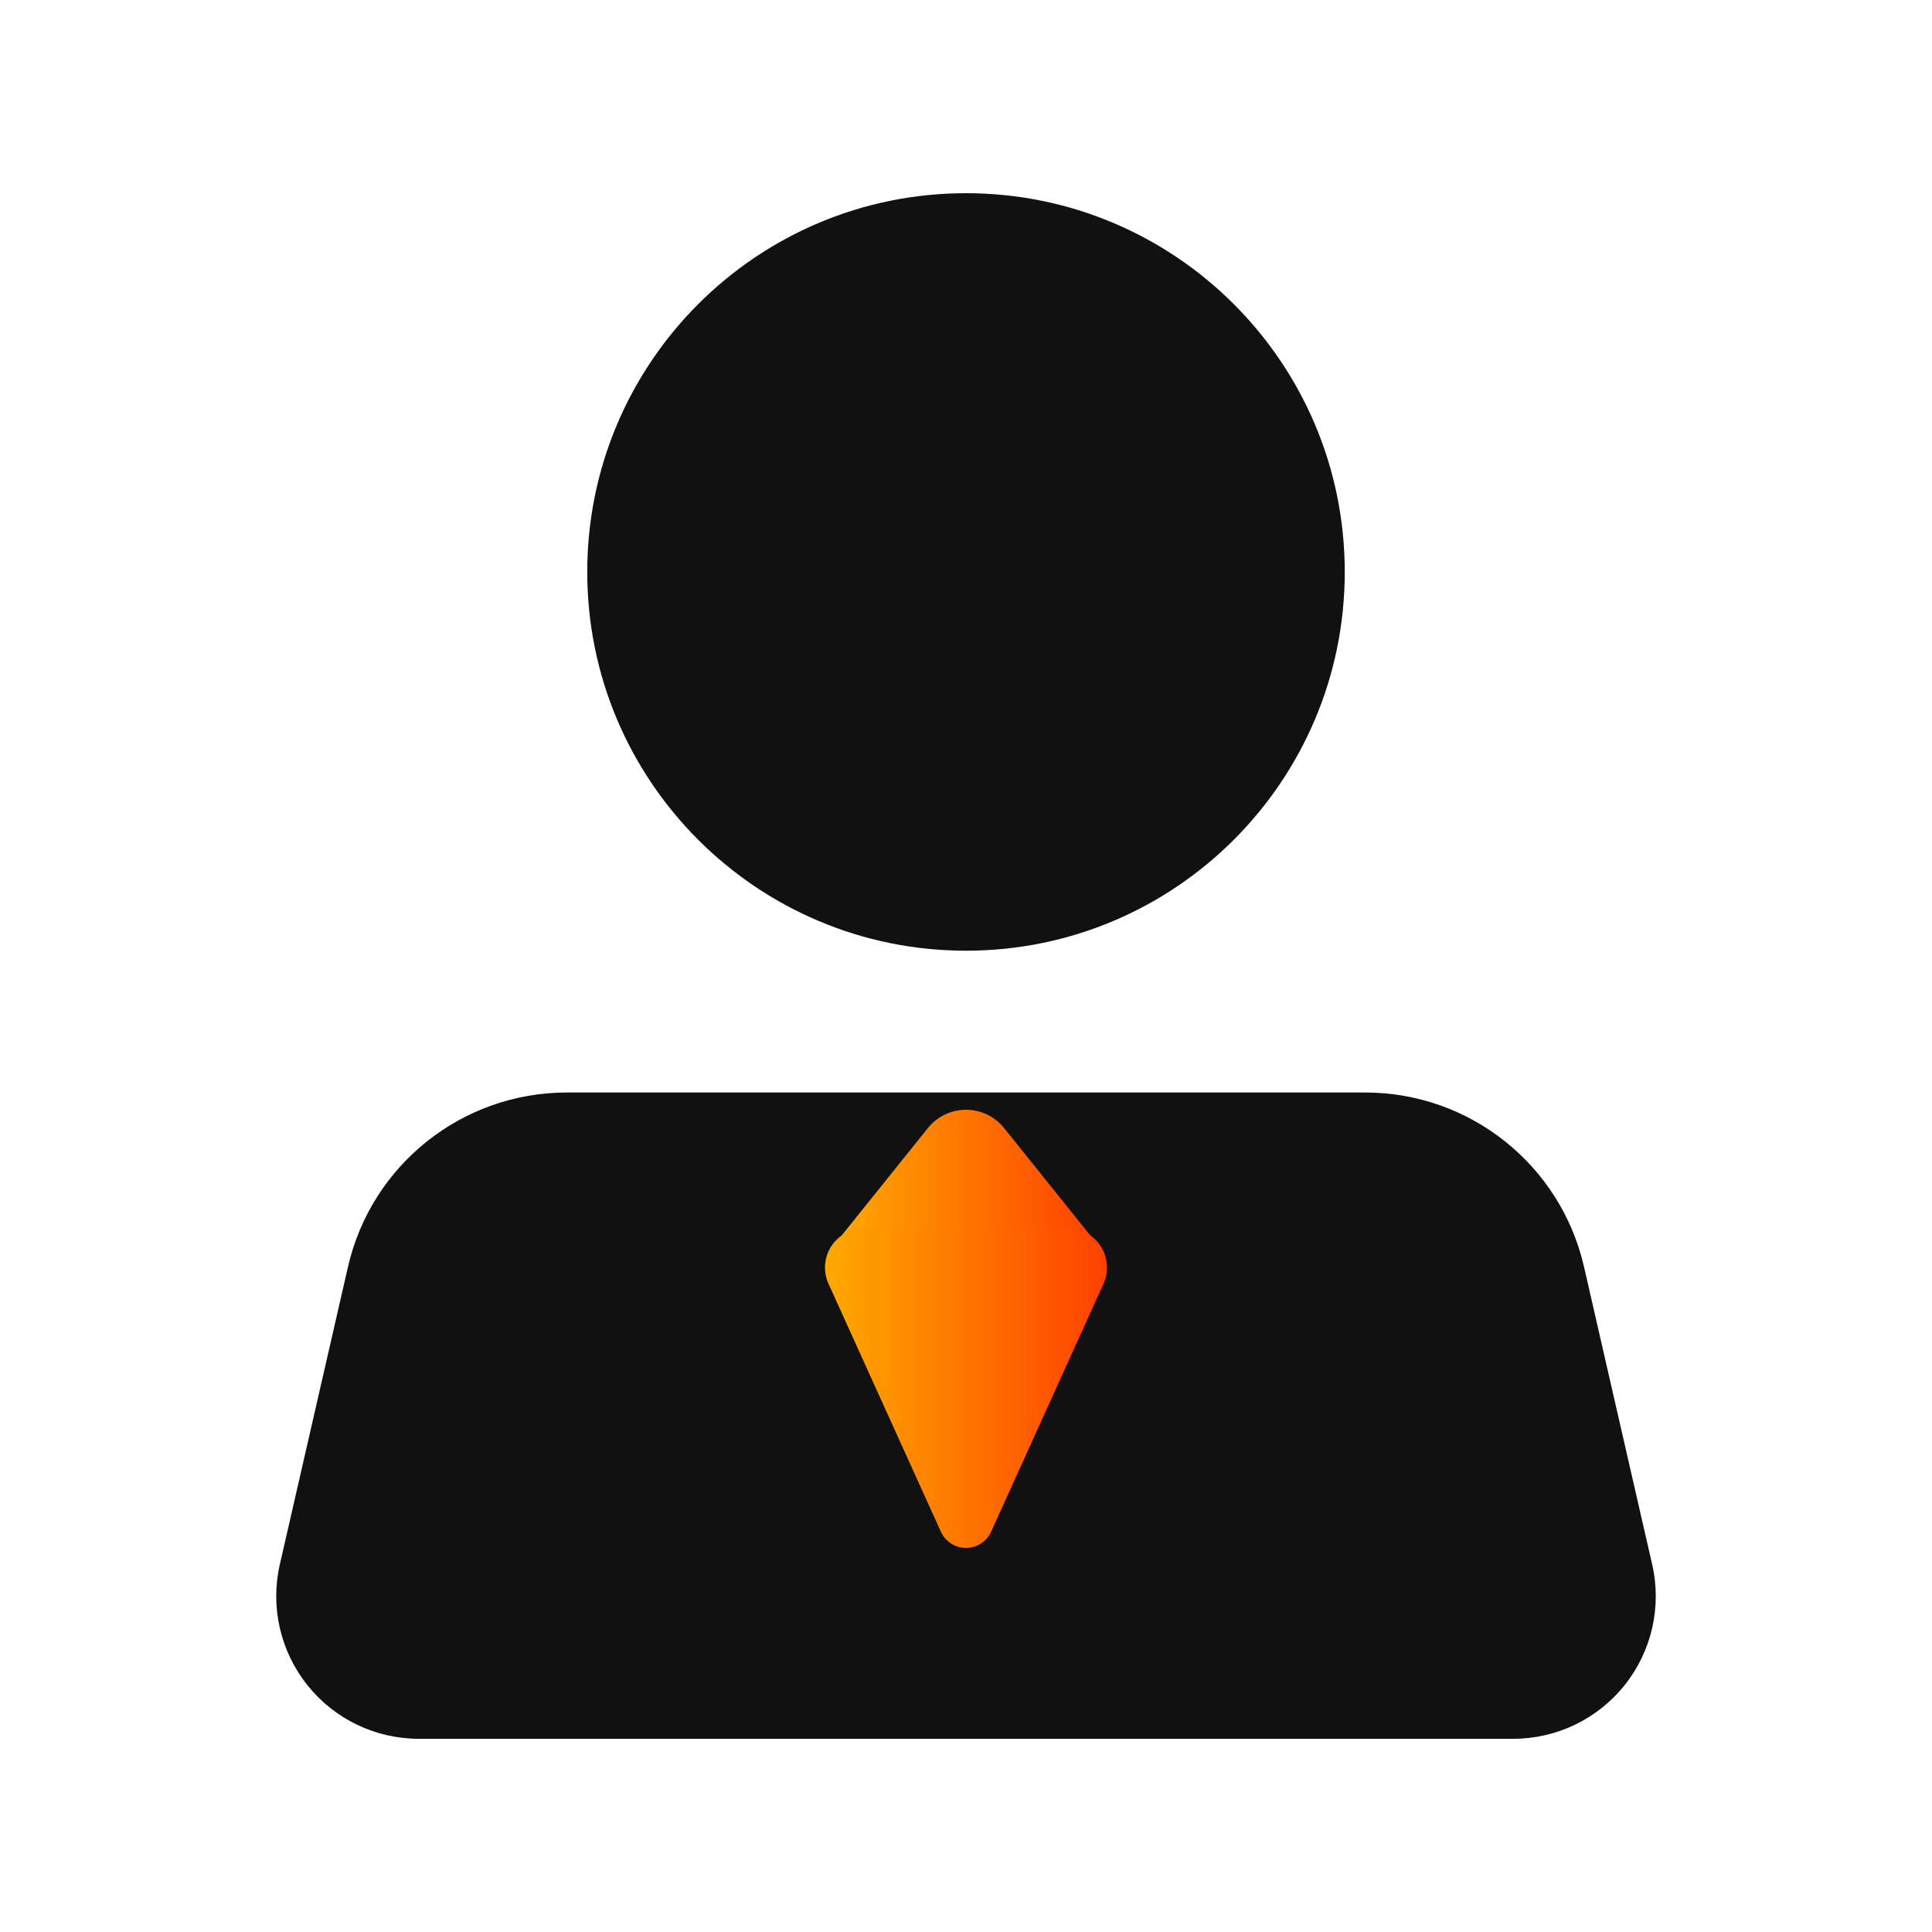 <svg xmlns="http://www.w3.org/2000/svg" xmlns:xlink="http://www.w3.org/1999/xlink" width="1080" zoomAndPan="magnify" viewBox="0 0 810 810" height="1080" preserveAspectRatio="xMidYMid meet" version="1.0"><defs><clipPath id="15588ac698"><path d="M 115.398 458.039 L 694.363 458.039 L 694.363 729 L 115.398 729 Z M 115.398 458.039 " clip-rule="nonzero"/></clipPath><clipPath id="9aa9b0647f"><path d="M 237.629 458.039 L 572.371 458.039 C 616.254 458.039 654.316 488.371 664.113 531.148 L 692.68 655.891 C 696.742 673.629 692.5 692.25 681.16 706.48 C 669.82 720.711 652.617 729 634.422 729 L 175.578 729 C 157.383 729 140.18 720.711 128.84 706.48 C 117.5 692.25 113.258 673.629 117.32 655.891 L 145.887 531.148 C 155.684 488.371 193.746 458.039 237.629 458.039 Z M 237.629 458.039 " clip-rule="nonzero"/></clipPath><clipPath id="c9d829dbfa"><path d="M 246.207 81 L 563.793 81 L 563.793 398.59 L 246.207 398.59 Z M 246.207 81 " clip-rule="nonzero"/></clipPath><clipPath id="577fc2f3b7"><path d="M 405 81 C 317.301 81 246.207 152.094 246.207 239.793 C 246.207 327.496 317.301 398.59 405 398.59 C 492.699 398.59 563.793 327.496 563.793 239.793 C 563.793 152.094 492.699 81 405 81 Z M 405 81 " clip-rule="nonzero"/></clipPath><clipPath id="38a4adecd6"><path d="M 350.094 465.27 L 459.906 465.27 L 459.906 537.969 L 350.094 537.969 Z M 350.094 465.27 " clip-rule="nonzero"/></clipPath><clipPath id="ba0c858d0e"><path d="M 420.965 472.926 L 457.215 518.082 C 460.16 521.754 460.738 526.785 458.703 531.027 C 456.672 535.27 452.383 537.969 447.676 537.969 L 362.324 537.969 C 357.617 537.969 353.328 535.27 351.297 531.027 C 349.262 526.785 349.84 521.754 352.785 518.082 L 389.035 472.926 C 392.922 468.086 398.793 465.27 405 465.27 C 411.207 465.27 417.078 468.086 420.965 472.926 Z M 420.965 472.926 " clip-rule="nonzero"/></clipPath><linearGradient x1="40.001" gradientTransform="matrix(0.332, 0, 0, 0.332, 336.822, 453.04)" y1="146.432" x2="371.015" gradientUnits="userSpaceOnUse" y2="146.432" id="c8ed2a81e3"><stop stop-opacity="1" stop-color="rgb(100%, 66.299%, 0%)" offset="0"/><stop stop-opacity="1" stop-color="rgb(100%, 66.138%, 0%)" offset="0.008"/><stop stop-opacity="1" stop-color="rgb(100%, 65.816%, 0%)" offset="0.016"/><stop stop-opacity="1" stop-color="rgb(100%, 65.494%, 0%)" offset="0.023"/><stop stop-opacity="1" stop-color="rgb(100%, 65.172%, 0%)" offset="0.031"/><stop stop-opacity="1" stop-color="rgb(100%, 64.85%, 0%)" offset="0.039"/><stop stop-opacity="1" stop-color="rgb(100%, 64.528%, 0%)" offset="0.047"/><stop stop-opacity="1" stop-color="rgb(100%, 64.206%, 0%)" offset="0.055"/><stop stop-opacity="1" stop-color="rgb(100%, 63.884%, 0%)" offset="0.062"/><stop stop-opacity="1" stop-color="rgb(100%, 63.562%, 0%)" offset="0.07"/><stop stop-opacity="1" stop-color="rgb(100%, 63.24%, 0%)" offset="0.078"/><stop stop-opacity="1" stop-color="rgb(100%, 62.918%, 0%)" offset="0.086"/><stop stop-opacity="1" stop-color="rgb(100%, 62.598%, 0%)" offset="0.094"/><stop stop-opacity="1" stop-color="rgb(100%, 62.276%, 0%)" offset="0.102"/><stop stop-opacity="1" stop-color="rgb(100%, 61.954%, 0%)" offset="0.109"/><stop stop-opacity="1" stop-color="rgb(100%, 61.632%, 0%)" offset="0.117"/><stop stop-opacity="1" stop-color="rgb(100%, 61.31%, 0%)" offset="0.125"/><stop stop-opacity="1" stop-color="rgb(100%, 60.988%, 0%)" offset="0.133"/><stop stop-opacity="1" stop-color="rgb(100%, 60.666%, 0%)" offset="0.141"/><stop stop-opacity="1" stop-color="rgb(100%, 60.344%, 0%)" offset="0.148"/><stop stop-opacity="1" stop-color="rgb(100%, 60.022%, 0%)" offset="0.156"/><stop stop-opacity="1" stop-color="rgb(100%, 59.7%, 0%)" offset="0.164"/><stop stop-opacity="1" stop-color="rgb(100%, 59.378%, 0%)" offset="0.172"/><stop stop-opacity="1" stop-color="rgb(100%, 59.056%, 0%)" offset="0.18"/><stop stop-opacity="1" stop-color="rgb(100%, 58.734%, 0%)" offset="0.188"/><stop stop-opacity="1" stop-color="rgb(100%, 58.412%, 0%)" offset="0.195"/><stop stop-opacity="1" stop-color="rgb(100%, 58.09%, 0%)" offset="0.203"/><stop stop-opacity="1" stop-color="rgb(100%, 57.768%, 0%)" offset="0.211"/><stop stop-opacity="1" stop-color="rgb(100%, 57.446%, 0%)" offset="0.219"/><stop stop-opacity="1" stop-color="rgb(100%, 57.124%, 0%)" offset="0.227"/><stop stop-opacity="1" stop-color="rgb(100%, 56.804%, 0%)" offset="0.234"/><stop stop-opacity="1" stop-color="rgb(100%, 56.482%, 0%)" offset="0.242"/><stop stop-opacity="1" stop-color="rgb(100%, 56.16%, 0%)" offset="0.25"/><stop stop-opacity="1" stop-color="rgb(100%, 55.838%, 0%)" offset="0.258"/><stop stop-opacity="1" stop-color="rgb(100%, 55.516%, 0%)" offset="0.266"/><stop stop-opacity="1" stop-color="rgb(100%, 55.194%, 0%)" offset="0.273"/><stop stop-opacity="1" stop-color="rgb(100%, 54.872%, 0%)" offset="0.281"/><stop stop-opacity="1" stop-color="rgb(100%, 54.55%, 0%)" offset="0.289"/><stop stop-opacity="1" stop-color="rgb(100%, 54.228%, 0%)" offset="0.297"/><stop stop-opacity="1" stop-color="rgb(100%, 53.906%, 0%)" offset="0.305"/><stop stop-opacity="1" stop-color="rgb(100%, 53.584%, 0%)" offset="0.312"/><stop stop-opacity="1" stop-color="rgb(100%, 53.262%, 0%)" offset="0.32"/><stop stop-opacity="1" stop-color="rgb(100%, 52.94%, 0%)" offset="0.328"/><stop stop-opacity="1" stop-color="rgb(100%, 52.618%, 0%)" offset="0.336"/><stop stop-opacity="1" stop-color="rgb(100%, 52.296%, 0%)" offset="0.344"/><stop stop-opacity="1" stop-color="rgb(100%, 51.974%, 0%)" offset="0.352"/><stop stop-opacity="1" stop-color="rgb(100%, 51.653%, 0%)" offset="0.359"/><stop stop-opacity="1" stop-color="rgb(100%, 51.332%, 0%)" offset="0.367"/><stop stop-opacity="1" stop-color="rgb(100%, 51.01%, 0%)" offset="0.375"/><stop stop-opacity="1" stop-color="rgb(100%, 50.688%, 0%)" offset="0.383"/><stop stop-opacity="1" stop-color="rgb(100%, 50.366%, 0%)" offset="0.391"/><stop stop-opacity="1" stop-color="rgb(100%, 50.044%, 0%)" offset="0.398"/><stop stop-opacity="1" stop-color="rgb(100%, 49.722%, 0%)" offset="0.406"/><stop stop-opacity="1" stop-color="rgb(100%, 49.4%, 0%)" offset="0.414"/><stop stop-opacity="1" stop-color="rgb(100%, 49.078%, 0%)" offset="0.422"/><stop stop-opacity="1" stop-color="rgb(100%, 48.756%, 0%)" offset="0.43"/><stop stop-opacity="1" stop-color="rgb(100%, 48.434%, 0%)" offset="0.438"/><stop stop-opacity="1" stop-color="rgb(100%, 48.112%, 0%)" offset="0.445"/><stop stop-opacity="1" stop-color="rgb(100%, 47.791%, 0%)" offset="0.453"/><stop stop-opacity="1" stop-color="rgb(100%, 47.469%, 0%)" offset="0.461"/><stop stop-opacity="1" stop-color="rgb(100%, 47.147%, 0%)" offset="0.469"/><stop stop-opacity="1" stop-color="rgb(100%, 46.825%, 0%)" offset="0.477"/><stop stop-opacity="1" stop-color="rgb(100%, 46.503%, 0%)" offset="0.484"/><stop stop-opacity="1" stop-color="rgb(100%, 46.181%, 0%)" offset="0.492"/><stop stop-opacity="1" stop-color="rgb(100%, 45.859%, 0%)" offset="0.5"/><stop stop-opacity="1" stop-color="rgb(100%, 45.538%, 0%)" offset="0.508"/><stop stop-opacity="1" stop-color="rgb(100%, 45.216%, 0%)" offset="0.516"/><stop stop-opacity="1" stop-color="rgb(100%, 44.894%, 0%)" offset="0.523"/><stop stop-opacity="1" stop-color="rgb(100%, 44.572%, 0%)" offset="0.531"/><stop stop-opacity="1" stop-color="rgb(100%, 44.25%, 0%)" offset="0.539"/><stop stop-opacity="1" stop-color="rgb(100%, 43.929%, 0%)" offset="0.547"/><stop stop-opacity="1" stop-color="rgb(100%, 43.607%, 0%)" offset="0.555"/><stop stop-opacity="1" stop-color="rgb(100%, 43.285%, 0%)" offset="0.562"/><stop stop-opacity="1" stop-color="rgb(100%, 42.963%, 0%)" offset="0.57"/><stop stop-opacity="1" stop-color="rgb(100%, 42.641%, 0%)" offset="0.578"/><stop stop-opacity="1" stop-color="rgb(100%, 42.319%, 0%)" offset="0.586"/><stop stop-opacity="1" stop-color="rgb(100%, 41.997%, 0%)" offset="0.594"/><stop stop-opacity="1" stop-color="rgb(100%, 41.675%, 0%)" offset="0.602"/><stop stop-opacity="1" stop-color="rgb(100%, 41.353%, 0%)" offset="0.609"/><stop stop-opacity="1" stop-color="rgb(100%, 41.031%, 0%)" offset="0.617"/><stop stop-opacity="1" stop-color="rgb(100%, 40.709%, 0%)" offset="0.625"/><stop stop-opacity="1" stop-color="rgb(100%, 40.387%, 0%)" offset="0.633"/><stop stop-opacity="1" stop-color="rgb(100%, 40.065%, 0%)" offset="0.641"/><stop stop-opacity="1" stop-color="rgb(100%, 39.745%, 0%)" offset="0.648"/><stop stop-opacity="1" stop-color="rgb(100%, 39.423%, 0%)" offset="0.656"/><stop stop-opacity="1" stop-color="rgb(100%, 39.101%, 0%)" offset="0.664"/><stop stop-opacity="1" stop-color="rgb(100%, 38.779%, 0%)" offset="0.672"/><stop stop-opacity="1" stop-color="rgb(100%, 38.457%, 0%)" offset="0.68"/><stop stop-opacity="1" stop-color="rgb(100%, 38.135%, 0%)" offset="0.688"/><stop stop-opacity="1" stop-color="rgb(100%, 37.813%, 0%)" offset="0.695"/><stop stop-opacity="1" stop-color="rgb(100%, 37.491%, 0%)" offset="0.703"/><stop stop-opacity="1" stop-color="rgb(100%, 37.169%, 0%)" offset="0.711"/><stop stop-opacity="1" stop-color="rgb(100%, 36.847%, 0%)" offset="0.719"/><stop stop-opacity="1" stop-color="rgb(100%, 36.525%, 0%)" offset="0.727"/><stop stop-opacity="1" stop-color="rgb(100%, 36.203%, 0%)" offset="0.734"/><stop stop-opacity="1" stop-color="rgb(100%, 35.881%, 0%)" offset="0.742"/><stop stop-opacity="1" stop-color="rgb(100%, 35.559%, 0%)" offset="0.75"/><stop stop-opacity="1" stop-color="rgb(100%, 35.237%, 0%)" offset="0.758"/><stop stop-opacity="1" stop-color="rgb(100%, 34.915%, 0%)" offset="0.766"/><stop stop-opacity="1" stop-color="rgb(100%, 34.593%, 0%)" offset="0.773"/><stop stop-opacity="1" stop-color="rgb(100%, 34.271%, 0%)" offset="0.781"/><stop stop-opacity="1" stop-color="rgb(100%, 33.951%, 0%)" offset="0.789"/><stop stop-opacity="1" stop-color="rgb(100%, 33.629%, 0%)" offset="0.797"/><stop stop-opacity="1" stop-color="rgb(100%, 33.307%, 0%)" offset="0.805"/><stop stop-opacity="1" stop-color="rgb(100%, 32.985%, 0%)" offset="0.812"/><stop stop-opacity="1" stop-color="rgb(100%, 32.663%, 0%)" offset="0.82"/><stop stop-opacity="1" stop-color="rgb(100%, 32.341%, 0%)" offset="0.828"/><stop stop-opacity="1" stop-color="rgb(100%, 32.019%, 0%)" offset="0.836"/><stop stop-opacity="1" stop-color="rgb(100%, 31.697%, 0%)" offset="0.844"/><stop stop-opacity="1" stop-color="rgb(100%, 31.375%, 0%)" offset="0.852"/><stop stop-opacity="1" stop-color="rgb(100%, 31.053%, 0%)" offset="0.859"/><stop stop-opacity="1" stop-color="rgb(100%, 30.731%, 0%)" offset="0.867"/><stop stop-opacity="1" stop-color="rgb(100%, 30.409%, 0%)" offset="0.875"/><stop stop-opacity="1" stop-color="rgb(100%, 30.087%, 0%)" offset="0.883"/><stop stop-opacity="1" stop-color="rgb(100%, 29.765%, 0%)" offset="0.891"/><stop stop-opacity="1" stop-color="rgb(100%, 29.443%, 0%)" offset="0.898"/><stop stop-opacity="1" stop-color="rgb(100%, 29.121%, 0%)" offset="0.906"/><stop stop-opacity="1" stop-color="rgb(100%, 28.799%, 0%)" offset="0.914"/><stop stop-opacity="1" stop-color="rgb(100%, 28.477%, 0%)" offset="0.922"/><stop stop-opacity="1" stop-color="rgb(100%, 28.157%, 0%)" offset="0.93"/><stop stop-opacity="1" stop-color="rgb(100%, 27.835%, 0%)" offset="0.938"/><stop stop-opacity="1" stop-color="rgb(100%, 27.513%, 0%)" offset="0.945"/><stop stop-opacity="1" stop-color="rgb(100%, 27.191%, 0%)" offset="0.953"/><stop stop-opacity="1" stop-color="rgb(100%, 26.869%, 0%)" offset="0.961"/><stop stop-opacity="1" stop-color="rgb(100%, 26.547%, 0%)" offset="0.969"/><stop stop-opacity="1" stop-color="rgb(100%, 26.225%, 0%)" offset="0.977"/><stop stop-opacity="1" stop-color="rgb(100%, 25.903%, 0%)" offset="0.984"/><stop stop-opacity="1" stop-color="rgb(100%, 25.581%, 0%)" offset="0.992"/><stop stop-opacity="1" stop-color="rgb(100%, 25.259%, 0%)" offset="1"/></linearGradient><clipPath id="b255687b92"><path d="M 345.883 514.988 L 464.117 514.988 L 464.117 648.961 L 345.883 648.961 Z M 345.883 514.988 " clip-rule="nonzero"/></clipPath><clipPath id="05ac925bdb"><path d="M 415.527 642.18 L 462.648 538.211 C 464.957 533.125 464.52 527.215 461.496 522.52 C 458.469 517.824 453.266 514.988 447.676 514.988 L 362.324 514.988 C 356.734 514.988 351.531 517.824 348.504 522.52 C 345.48 527.215 345.043 533.125 347.348 538.211 L 394.473 642.18 C 396.348 646.309 400.465 648.965 405 648.965 C 409.535 648.965 413.652 646.309 415.527 642.18 Z M 415.527 642.18 " clip-rule="nonzero"/></clipPath><linearGradient x1="17.011" gradientTransform="matrix(0.533, 0, 0, 0.533, 336.822, 514.984)" y1="125.768" x2="238.988" gradientUnits="userSpaceOnUse" y2="125.768" id="6729f55425"><stop stop-opacity="1" stop-color="rgb(100%, 66.299%, 0%)" offset="0"/><stop stop-opacity="1" stop-color="rgb(100%, 66.138%, 0%)" offset="0.008"/><stop stop-opacity="1" stop-color="rgb(100%, 65.816%, 0%)" offset="0.016"/><stop stop-opacity="1" stop-color="rgb(100%, 65.494%, 0%)" offset="0.023"/><stop stop-opacity="1" stop-color="rgb(100%, 65.172%, 0%)" offset="0.031"/><stop stop-opacity="1" stop-color="rgb(100%, 64.85%, 0%)" offset="0.039"/><stop stop-opacity="1" stop-color="rgb(100%, 64.528%, 0%)" offset="0.047"/><stop stop-opacity="1" stop-color="rgb(100%, 64.206%, 0%)" offset="0.055"/><stop stop-opacity="1" stop-color="rgb(100%, 63.884%, 0%)" offset="0.062"/><stop stop-opacity="1" stop-color="rgb(100%, 63.562%, 0%)" offset="0.07"/><stop stop-opacity="1" stop-color="rgb(100%, 63.24%, 0%)" offset="0.078"/><stop stop-opacity="1" stop-color="rgb(100%, 62.918%, 0%)" offset="0.086"/><stop stop-opacity="1" stop-color="rgb(100%, 62.598%, 0%)" offset="0.094"/><stop stop-opacity="1" stop-color="rgb(100%, 62.276%, 0%)" offset="0.102"/><stop stop-opacity="1" stop-color="rgb(100%, 61.954%, 0%)" offset="0.109"/><stop stop-opacity="1" stop-color="rgb(100%, 61.632%, 0%)" offset="0.117"/><stop stop-opacity="1" stop-color="rgb(100%, 61.31%, 0%)" offset="0.125"/><stop stop-opacity="1" stop-color="rgb(100%, 60.988%, 0%)" offset="0.133"/><stop stop-opacity="1" stop-color="rgb(100%, 60.666%, 0%)" offset="0.141"/><stop stop-opacity="1" stop-color="rgb(100%, 60.344%, 0%)" offset="0.148"/><stop stop-opacity="1" stop-color="rgb(100%, 60.022%, 0%)" offset="0.156"/><stop stop-opacity="1" stop-color="rgb(100%, 59.7%, 0%)" offset="0.164"/><stop stop-opacity="1" stop-color="rgb(100%, 59.378%, 0%)" offset="0.172"/><stop stop-opacity="1" stop-color="rgb(100%, 59.056%, 0%)" offset="0.18"/><stop stop-opacity="1" stop-color="rgb(100%, 58.734%, 0%)" offset="0.188"/><stop stop-opacity="1" stop-color="rgb(100%, 58.412%, 0%)" offset="0.195"/><stop stop-opacity="1" stop-color="rgb(100%, 58.09%, 0%)" offset="0.203"/><stop stop-opacity="1" stop-color="rgb(100%, 57.768%, 0%)" offset="0.211"/><stop stop-opacity="1" stop-color="rgb(100%, 57.446%, 0%)" offset="0.219"/><stop stop-opacity="1" stop-color="rgb(100%, 57.126%, 0%)" offset="0.227"/><stop stop-opacity="1" stop-color="rgb(100%, 56.804%, 0%)" offset="0.234"/><stop stop-opacity="1" stop-color="rgb(100%, 56.482%, 0%)" offset="0.242"/><stop stop-opacity="1" stop-color="rgb(100%, 56.16%, 0%)" offset="0.25"/><stop stop-opacity="1" stop-color="rgb(100%, 55.838%, 0%)" offset="0.258"/><stop stop-opacity="1" stop-color="rgb(100%, 55.516%, 0%)" offset="0.266"/><stop stop-opacity="1" stop-color="rgb(100%, 55.194%, 0%)" offset="0.273"/><stop stop-opacity="1" stop-color="rgb(100%, 54.872%, 0%)" offset="0.281"/><stop stop-opacity="1" stop-color="rgb(100%, 54.55%, 0%)" offset="0.289"/><stop stop-opacity="1" stop-color="rgb(100%, 54.228%, 0%)" offset="0.297"/><stop stop-opacity="1" stop-color="rgb(100%, 53.906%, 0%)" offset="0.305"/><stop stop-opacity="1" stop-color="rgb(100%, 53.584%, 0%)" offset="0.312"/><stop stop-opacity="1" stop-color="rgb(100%, 53.262%, 0%)" offset="0.32"/><stop stop-opacity="1" stop-color="rgb(100%, 52.94%, 0%)" offset="0.328"/><stop stop-opacity="1" stop-color="rgb(100%, 52.618%, 0%)" offset="0.336"/><stop stop-opacity="1" stop-color="rgb(100%, 52.296%, 0%)" offset="0.344"/><stop stop-opacity="1" stop-color="rgb(100%, 51.974%, 0%)" offset="0.352"/><stop stop-opacity="1" stop-color="rgb(100%, 51.653%, 0%)" offset="0.359"/><stop stop-opacity="1" stop-color="rgb(100%, 51.332%, 0%)" offset="0.367"/><stop stop-opacity="1" stop-color="rgb(100%, 51.01%, 0%)" offset="0.375"/><stop stop-opacity="1" stop-color="rgb(100%, 50.688%, 0%)" offset="0.383"/><stop stop-opacity="1" stop-color="rgb(100%, 50.366%, 0%)" offset="0.391"/><stop stop-opacity="1" stop-color="rgb(100%, 50.044%, 0%)" offset="0.398"/><stop stop-opacity="1" stop-color="rgb(100%, 49.722%, 0%)" offset="0.406"/><stop stop-opacity="1" stop-color="rgb(100%, 49.4%, 0%)" offset="0.414"/><stop stop-opacity="1" stop-color="rgb(100%, 49.078%, 0%)" offset="0.422"/><stop stop-opacity="1" stop-color="rgb(100%, 48.756%, 0%)" offset="0.43"/><stop stop-opacity="1" stop-color="rgb(100%, 48.434%, 0%)" offset="0.438"/><stop stop-opacity="1" stop-color="rgb(100%, 48.112%, 0%)" offset="0.445"/><stop stop-opacity="1" stop-color="rgb(100%, 47.791%, 0%)" offset="0.453"/><stop stop-opacity="1" stop-color="rgb(100%, 47.469%, 0%)" offset="0.461"/><stop stop-opacity="1" stop-color="rgb(100%, 47.147%, 0%)" offset="0.469"/><stop stop-opacity="1" stop-color="rgb(100%, 46.825%, 0%)" offset="0.477"/><stop stop-opacity="1" stop-color="rgb(100%, 46.503%, 0%)" offset="0.484"/><stop stop-opacity="1" stop-color="rgb(100%, 46.181%, 0%)" offset="0.492"/><stop stop-opacity="1" stop-color="rgb(100%, 45.86%, 0%)" offset="0.5"/><stop stop-opacity="1" stop-color="rgb(100%, 45.538%, 0%)" offset="0.508"/><stop stop-opacity="1" stop-color="rgb(100%, 45.216%, 0%)" offset="0.516"/><stop stop-opacity="1" stop-color="rgb(100%, 44.894%, 0%)" offset="0.523"/><stop stop-opacity="1" stop-color="rgb(100%, 44.572%, 0%)" offset="0.531"/><stop stop-opacity="1" stop-color="rgb(100%, 44.25%, 0%)" offset="0.539"/><stop stop-opacity="1" stop-color="rgb(100%, 43.929%, 0%)" offset="0.547"/><stop stop-opacity="1" stop-color="rgb(100%, 43.607%, 0%)" offset="0.555"/><stop stop-opacity="1" stop-color="rgb(100%, 43.285%, 0%)" offset="0.562"/><stop stop-opacity="1" stop-color="rgb(100%, 42.963%, 0%)" offset="0.57"/><stop stop-opacity="1" stop-color="rgb(100%, 42.641%, 0%)" offset="0.578"/><stop stop-opacity="1" stop-color="rgb(100%, 42.319%, 0%)" offset="0.586"/><stop stop-opacity="1" stop-color="rgb(100%, 41.997%, 0%)" offset="0.594"/><stop stop-opacity="1" stop-color="rgb(100%, 41.675%, 0%)" offset="0.602"/><stop stop-opacity="1" stop-color="rgb(100%, 41.353%, 0%)" offset="0.609"/><stop stop-opacity="1" stop-color="rgb(100%, 41.031%, 0%)" offset="0.617"/><stop stop-opacity="1" stop-color="rgb(100%, 40.709%, 0%)" offset="0.625"/><stop stop-opacity="1" stop-color="rgb(100%, 40.387%, 0%)" offset="0.633"/><stop stop-opacity="1" stop-color="rgb(100%, 40.067%, 0%)" offset="0.641"/><stop stop-opacity="1" stop-color="rgb(100%, 39.745%, 0%)" offset="0.648"/><stop stop-opacity="1" stop-color="rgb(100%, 39.423%, 0%)" offset="0.656"/><stop stop-opacity="1" stop-color="rgb(100%, 39.101%, 0%)" offset="0.664"/><stop stop-opacity="1" stop-color="rgb(100%, 38.779%, 0%)" offset="0.672"/><stop stop-opacity="1" stop-color="rgb(100%, 38.457%, 0%)" offset="0.68"/><stop stop-opacity="1" stop-color="rgb(100%, 38.135%, 0%)" offset="0.688"/><stop stop-opacity="1" stop-color="rgb(100%, 37.813%, 0%)" offset="0.695"/><stop stop-opacity="1" stop-color="rgb(100%, 37.491%, 0%)" offset="0.703"/><stop stop-opacity="1" stop-color="rgb(100%, 37.169%, 0%)" offset="0.711"/><stop stop-opacity="1" stop-color="rgb(100%, 36.847%, 0%)" offset="0.719"/><stop stop-opacity="1" stop-color="rgb(100%, 36.525%, 0%)" offset="0.727"/><stop stop-opacity="1" stop-color="rgb(100%, 36.203%, 0%)" offset="0.734"/><stop stop-opacity="1" stop-color="rgb(100%, 35.881%, 0%)" offset="0.742"/><stop stop-opacity="1" stop-color="rgb(100%, 35.559%, 0%)" offset="0.75"/><stop stop-opacity="1" stop-color="rgb(100%, 35.237%, 0%)" offset="0.758"/><stop stop-opacity="1" stop-color="rgb(100%, 34.915%, 0%)" offset="0.766"/><stop stop-opacity="1" stop-color="rgb(100%, 34.595%, 0%)" offset="0.773"/><stop stop-opacity="1" stop-color="rgb(100%, 34.273%, 0%)" offset="0.781"/><stop stop-opacity="1" stop-color="rgb(100%, 33.951%, 0%)" offset="0.789"/><stop stop-opacity="1" stop-color="rgb(100%, 33.629%, 0%)" offset="0.797"/><stop stop-opacity="1" stop-color="rgb(100%, 33.307%, 0%)" offset="0.805"/><stop stop-opacity="1" stop-color="rgb(100%, 32.985%, 0%)" offset="0.812"/><stop stop-opacity="1" stop-color="rgb(100%, 32.663%, 0%)" offset="0.82"/><stop stop-opacity="1" stop-color="rgb(100%, 32.341%, 0%)" offset="0.828"/><stop stop-opacity="1" stop-color="rgb(100%, 32.019%, 0%)" offset="0.836"/><stop stop-opacity="1" stop-color="rgb(100%, 31.697%, 0%)" offset="0.844"/><stop stop-opacity="1" stop-color="rgb(100%, 31.375%, 0%)" offset="0.852"/><stop stop-opacity="1" stop-color="rgb(100%, 31.053%, 0%)" offset="0.859"/><stop stop-opacity="1" stop-color="rgb(100%, 30.731%, 0%)" offset="0.867"/><stop stop-opacity="1" stop-color="rgb(100%, 30.409%, 0%)" offset="0.875"/><stop stop-opacity="1" stop-color="rgb(100%, 30.087%, 0%)" offset="0.883"/><stop stop-opacity="1" stop-color="rgb(100%, 29.765%, 0%)" offset="0.891"/><stop stop-opacity="1" stop-color="rgb(100%, 29.443%, 0%)" offset="0.898"/><stop stop-opacity="1" stop-color="rgb(100%, 29.121%, 0%)" offset="0.906"/><stop stop-opacity="1" stop-color="rgb(100%, 28.801%, 0%)" offset="0.914"/><stop stop-opacity="1" stop-color="rgb(100%, 28.479%, 0%)" offset="0.922"/><stop stop-opacity="1" stop-color="rgb(100%, 28.157%, 0%)" offset="0.93"/><stop stop-opacity="1" stop-color="rgb(100%, 27.835%, 0%)" offset="0.938"/><stop stop-opacity="1" stop-color="rgb(100%, 27.513%, 0%)" offset="0.945"/><stop stop-opacity="1" stop-color="rgb(100%, 27.191%, 0%)" offset="0.953"/><stop stop-opacity="1" stop-color="rgb(100%, 26.869%, 0%)" offset="0.961"/><stop stop-opacity="1" stop-color="rgb(100%, 26.547%, 0%)" offset="0.969"/><stop stop-opacity="1" stop-color="rgb(100%, 26.225%, 0%)" offset="0.977"/><stop stop-opacity="1" stop-color="rgb(100%, 25.903%, 0%)" offset="0.984"/><stop stop-opacity="1" stop-color="rgb(100%, 25.581%, 0%)" offset="0.992"/><stop stop-opacity="1" stop-color="rgb(100%, 25.259%, 0%)" offset="1"/></linearGradient></defs><g clip-path="url(#15588ac698)"><g clip-path="url(#9aa9b0647f)"><path fill="#111111" d="M 100.578 458.039 L 709.18 458.039 L 709.18 729 L 100.578 729 Z M 100.578 458.039 " fill-opacity="1" fill-rule="nonzero"/></g></g><g clip-path="url(#c9d829dbfa)"><g clip-path="url(#577fc2f3b7)"><path fill="#111111" d="M 246.207 81 L 563.793 81 L 563.793 398.59 L 246.207 398.59 Z M 246.207 81 " fill-opacity="1" fill-rule="nonzero"/></g></g><g clip-path="url(#38a4adecd6)"><g clip-path="url(#ba0c858d0e)"><path fill="url(#c8ed2a81e3)" d="M 350.094 465.27 L 350.094 537.969 L 459.906 537.969 L 459.906 465.27 Z M 350.094 465.27 " fill-rule="nonzero"/></g></g><g clip-path="url(#b255687b92)"><g clip-path="url(#05ac925bdb)"><path fill="url(#6729f55425)" d="M 345.883 514.988 L 345.883 648.961 L 464.117 648.961 L 464.117 514.988 Z M 345.883 514.988 " fill-rule="nonzero"/></g></g></svg>
